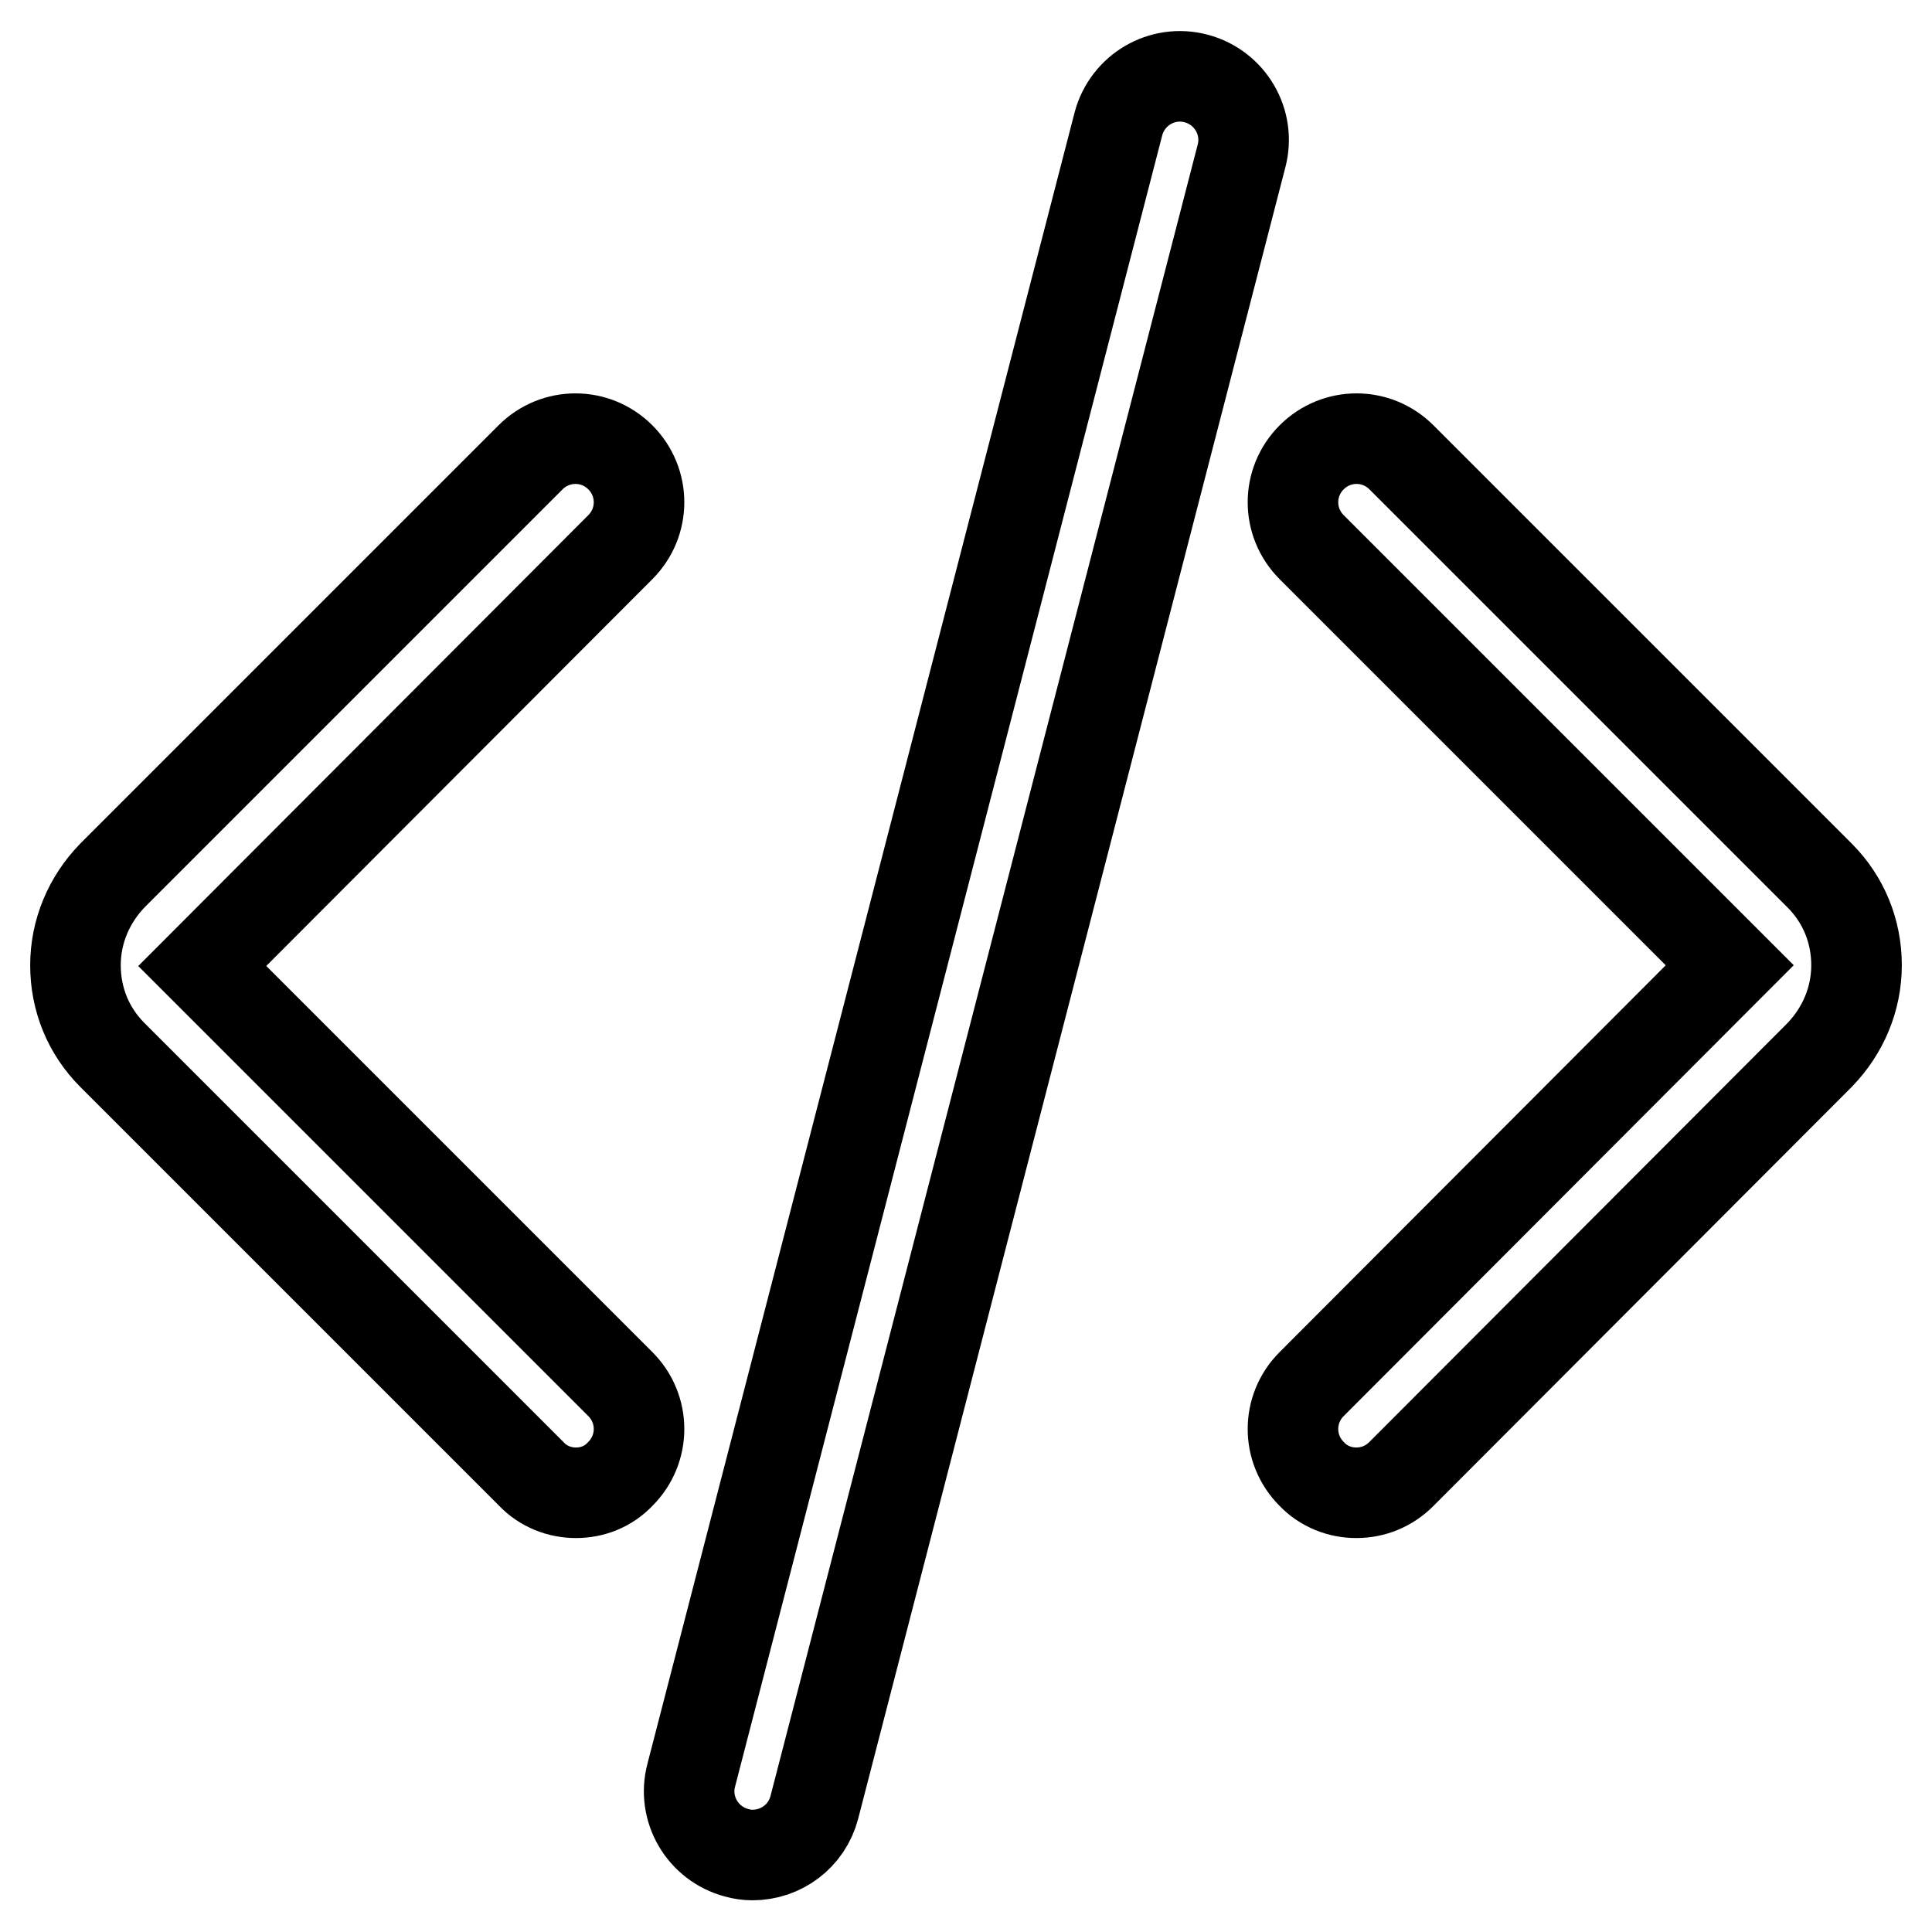 <?xml version="1.0" encoding="utf-8"?>
<!-- Svg Vector Icons : http://www.onlinewebfonts.com/icon -->
<!DOCTYPE svg PUBLIC "-//W3C//DTD SVG 1.1//EN" "http://www.w3.org/Graphics/SVG/1.1/DTD/svg11.dtd">
<svg version="1.1" xmlns="http://www.w3.org/2000/svg" xmlns:xlink="http://www.w3.org/1999/xlink" x="0px" y="0px" viewBox="0 0 256 256" enable-background="new 0 0 256 256" xml:space="preserve">
<g><g><path stroke-width="12" fill-opacity="0" stroke="#000000"  d="M76.3,197.8c-2.1,0-4.3-0.8-5.9-2.5l-55.5-55.5c-3.2-3.2-4.9-7.4-4.9-11.9c0-4.5,1.8-8.7,4.9-11.9l55.4-55.4c3.3-3.3,8.6-3.3,11.9,0c3.3,3.3,3.3,8.6,0,11.9L26.8,128v0l55.4,55.4c3.3,3.3,3.3,8.6,0,11.9C80.6,197,78.5,197.8,76.3,197.8z"/><path stroke-width="12" fill-opacity="0" stroke="#000000"  d="M179.7,197.8c-2.1,0-4.3-0.8-5.9-2.5c-3.3-3.3-3.3-8.6,0-11.9l55.4-55.5v0l-55.4-55.4c-3.3-3.3-3.3-8.6,0-11.9c3.3-3.3,8.6-3.3,11.9,0l55.4,55.4c3.2,3.2,4.9,7.4,4.9,11.9c0,4.5-1.8,8.7-4.9,11.9l-55.4,55.5C184,197,181.9,197.8,179.7,197.8z"/><path stroke-width="12" fill-opacity="0" stroke="#000000"  d="M99.7,245.8c-0.7,0-1.4-0.1-2.1-0.3c-4.5-1.2-7.2-5.8-6-10.3l56.6-218.8c1.2-4.5,5.8-7.2,10.3-6s7.2,5.8,6,10.3l-56.6,218.8C106.9,243.3,103.5,245.8,99.7,245.8z"/></g></g>
</svg>